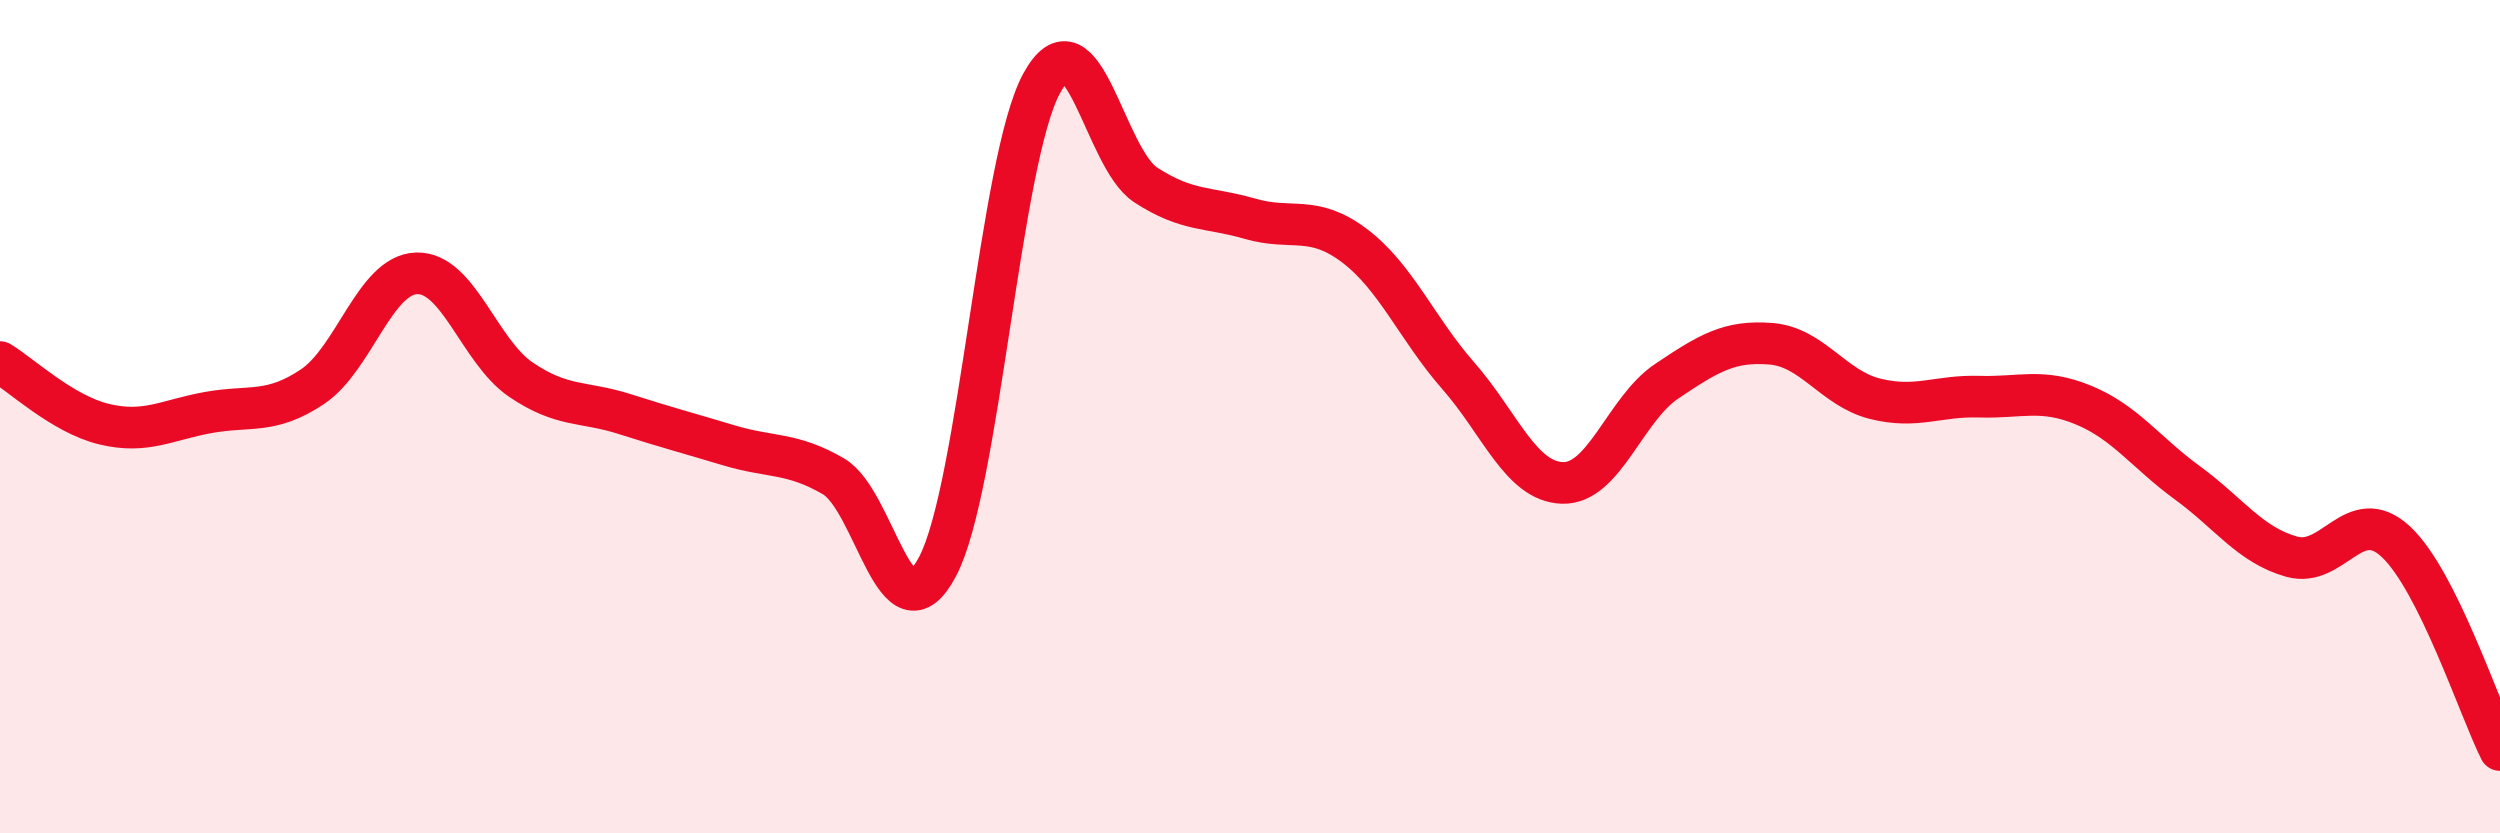 
    <svg width="60" height="20" viewBox="0 0 60 20" xmlns="http://www.w3.org/2000/svg">
      <path
        d="M 0,8.69 C 0.5,8.99 1.5,9.94 2.5,10.18 C 3.5,10.42 4,10.08 5,9.9 C 6,9.72 6.5,9.95 7.5,9.28 C 8.5,8.61 9,6.59 10,6.56 C 11,6.53 11.5,8.43 12.5,9.11 C 13.5,9.79 14,9.62 15,9.94 C 16,10.26 16.5,10.39 17.5,10.69 C 18.5,10.99 19,10.85 20,11.43 C 21,12.01 21.5,15.49 22.5,13.6 C 23.5,11.71 24,3.83 25,2 C 26,0.17 26.5,3.79 27.5,4.44 C 28.5,5.09 29,4.96 30,5.25 C 31,5.54 31.5,5.14 32.5,5.89 C 33.5,6.64 34,7.88 35,9.02 C 36,10.16 36.5,11.56 37.5,11.59 C 38.5,11.62 39,9.82 40,9.15 C 41,8.48 41.5,8.17 42.5,8.25 C 43.5,8.33 44,9.32 45,9.57 C 46,9.82 46.5,9.49 47.5,9.52 C 48.5,9.55 49,9.31 50,9.72 C 51,10.13 51.5,10.86 52.5,11.59 C 53.5,12.32 54,13.08 55,13.36 C 56,13.64 56.5,12.07 57.5,13 C 58.5,13.93 59.5,17 60,18L60 20L0 20Z"
        fill="#EB0A25"
        opacity="0.1"
        stroke-linecap="round"
        stroke-linejoin="round"
      />
      <path
        d="M 0,8.69 C 0.5,8.99 1.5,9.94 2.5,10.18 C 3.5,10.42 4,10.08 5,9.9 C 6,9.72 6.5,9.95 7.5,9.28 C 8.5,8.61 9,6.59 10,6.56 C 11,6.53 11.5,8.43 12.5,9.11 C 13.5,9.79 14,9.62 15,9.94 C 16,10.26 16.5,10.39 17.5,10.69 C 18.5,10.99 19,10.85 20,11.43 C 21,12.01 21.5,15.49 22.5,13.6 C 23.5,11.71 24,3.83 25,2 C 26,0.17 26.5,3.79 27.5,4.44 C 28.5,5.09 29,4.96 30,5.25 C 31,5.54 31.5,5.14 32.5,5.89 C 33.5,6.64 34,7.88 35,9.02 C 36,10.16 36.5,11.56 37.5,11.59 C 38.5,11.62 39,9.82 40,9.15 C 41,8.48 41.5,8.17 42.5,8.25 C 43.5,8.33 44,9.32 45,9.57 C 46,9.82 46.5,9.49 47.5,9.52 C 48.5,9.55 49,9.31 50,9.72 C 51,10.13 51.5,10.86 52.5,11.59 C 53.5,12.32 54,13.08 55,13.36 C 56,13.64 56.5,12.07 57.5,13 C 58.5,13.93 59.5,17 60,18"
        stroke="#EB0A25"
        stroke-width="1"
        fill="none"
        stroke-linecap="round"
        stroke-linejoin="round"
      />
    </svg>
  